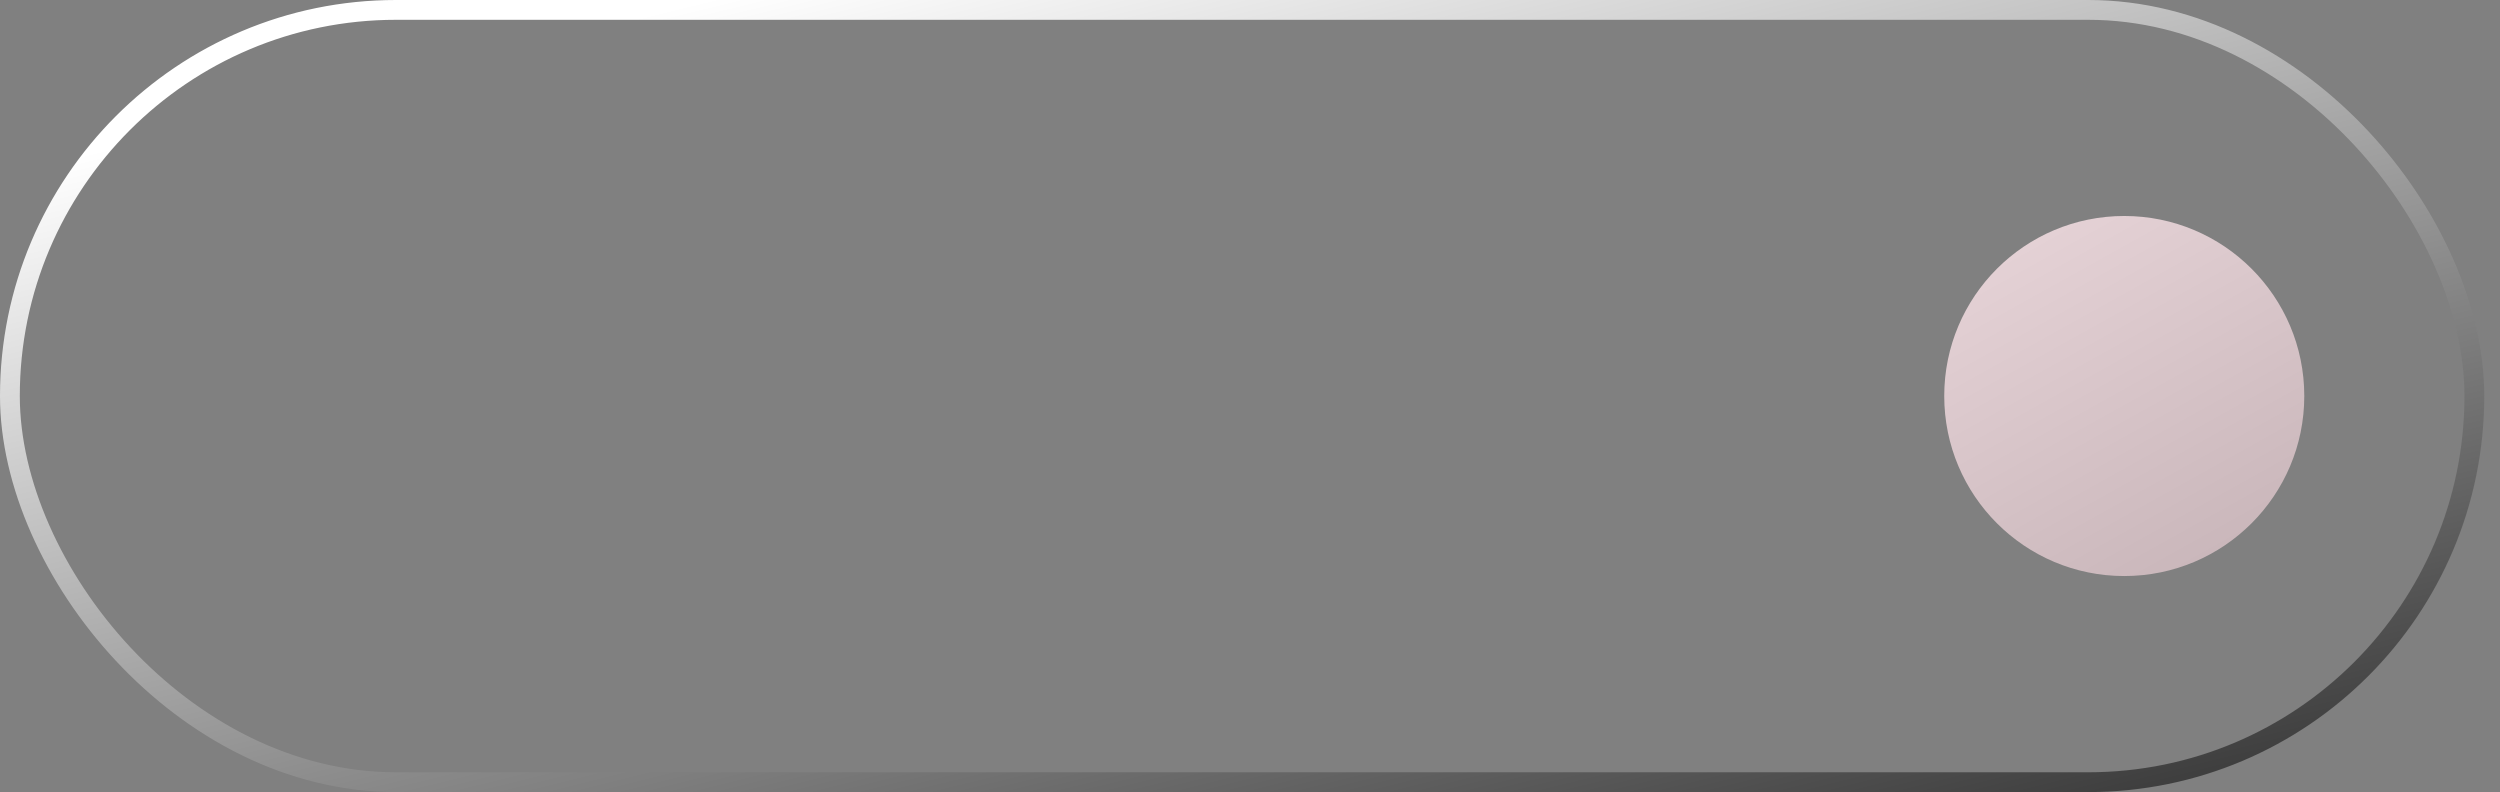 <svg width="101" height="32" viewBox="0 0 101 32" fill="none" xmlns="http://www.w3.org/2000/svg">
<rect x="0" y="0" width="101" height="32" fill="#808080" stroke="none"/>
<rect x="0.4" y="0.4" width="99.564" height="31.2" rx="15.6" stroke="url(#paint0_linear_375_3397)" stroke-width="0.8"/>
<circle cx="85.82" cy="15.999" r="7.273" fill="url(#paint1_linear_375_3397)"/>
<defs>
<linearGradient id="paint0_linear_375_3397" x1="56.485" y1="75.25" x2="31.598" y2="-25.312" gradientUnits="userSpaceOnUse">
<stop offset="0.297" stop-color="#2D2D2D"/>
<stop offset="0.77" stop-color="white"/>
</linearGradient>
<linearGradient id="paint1_linear_375_3397" x1="74.354" y1="5.713" x2="98.392" y2="48.888" gradientUnits="userSpaceOnUse">
<stop stop-color="#F1DEE2"/>
<stop offset="1" stop-color="#99868A"/>
</linearGradient>
</defs>
</svg>
